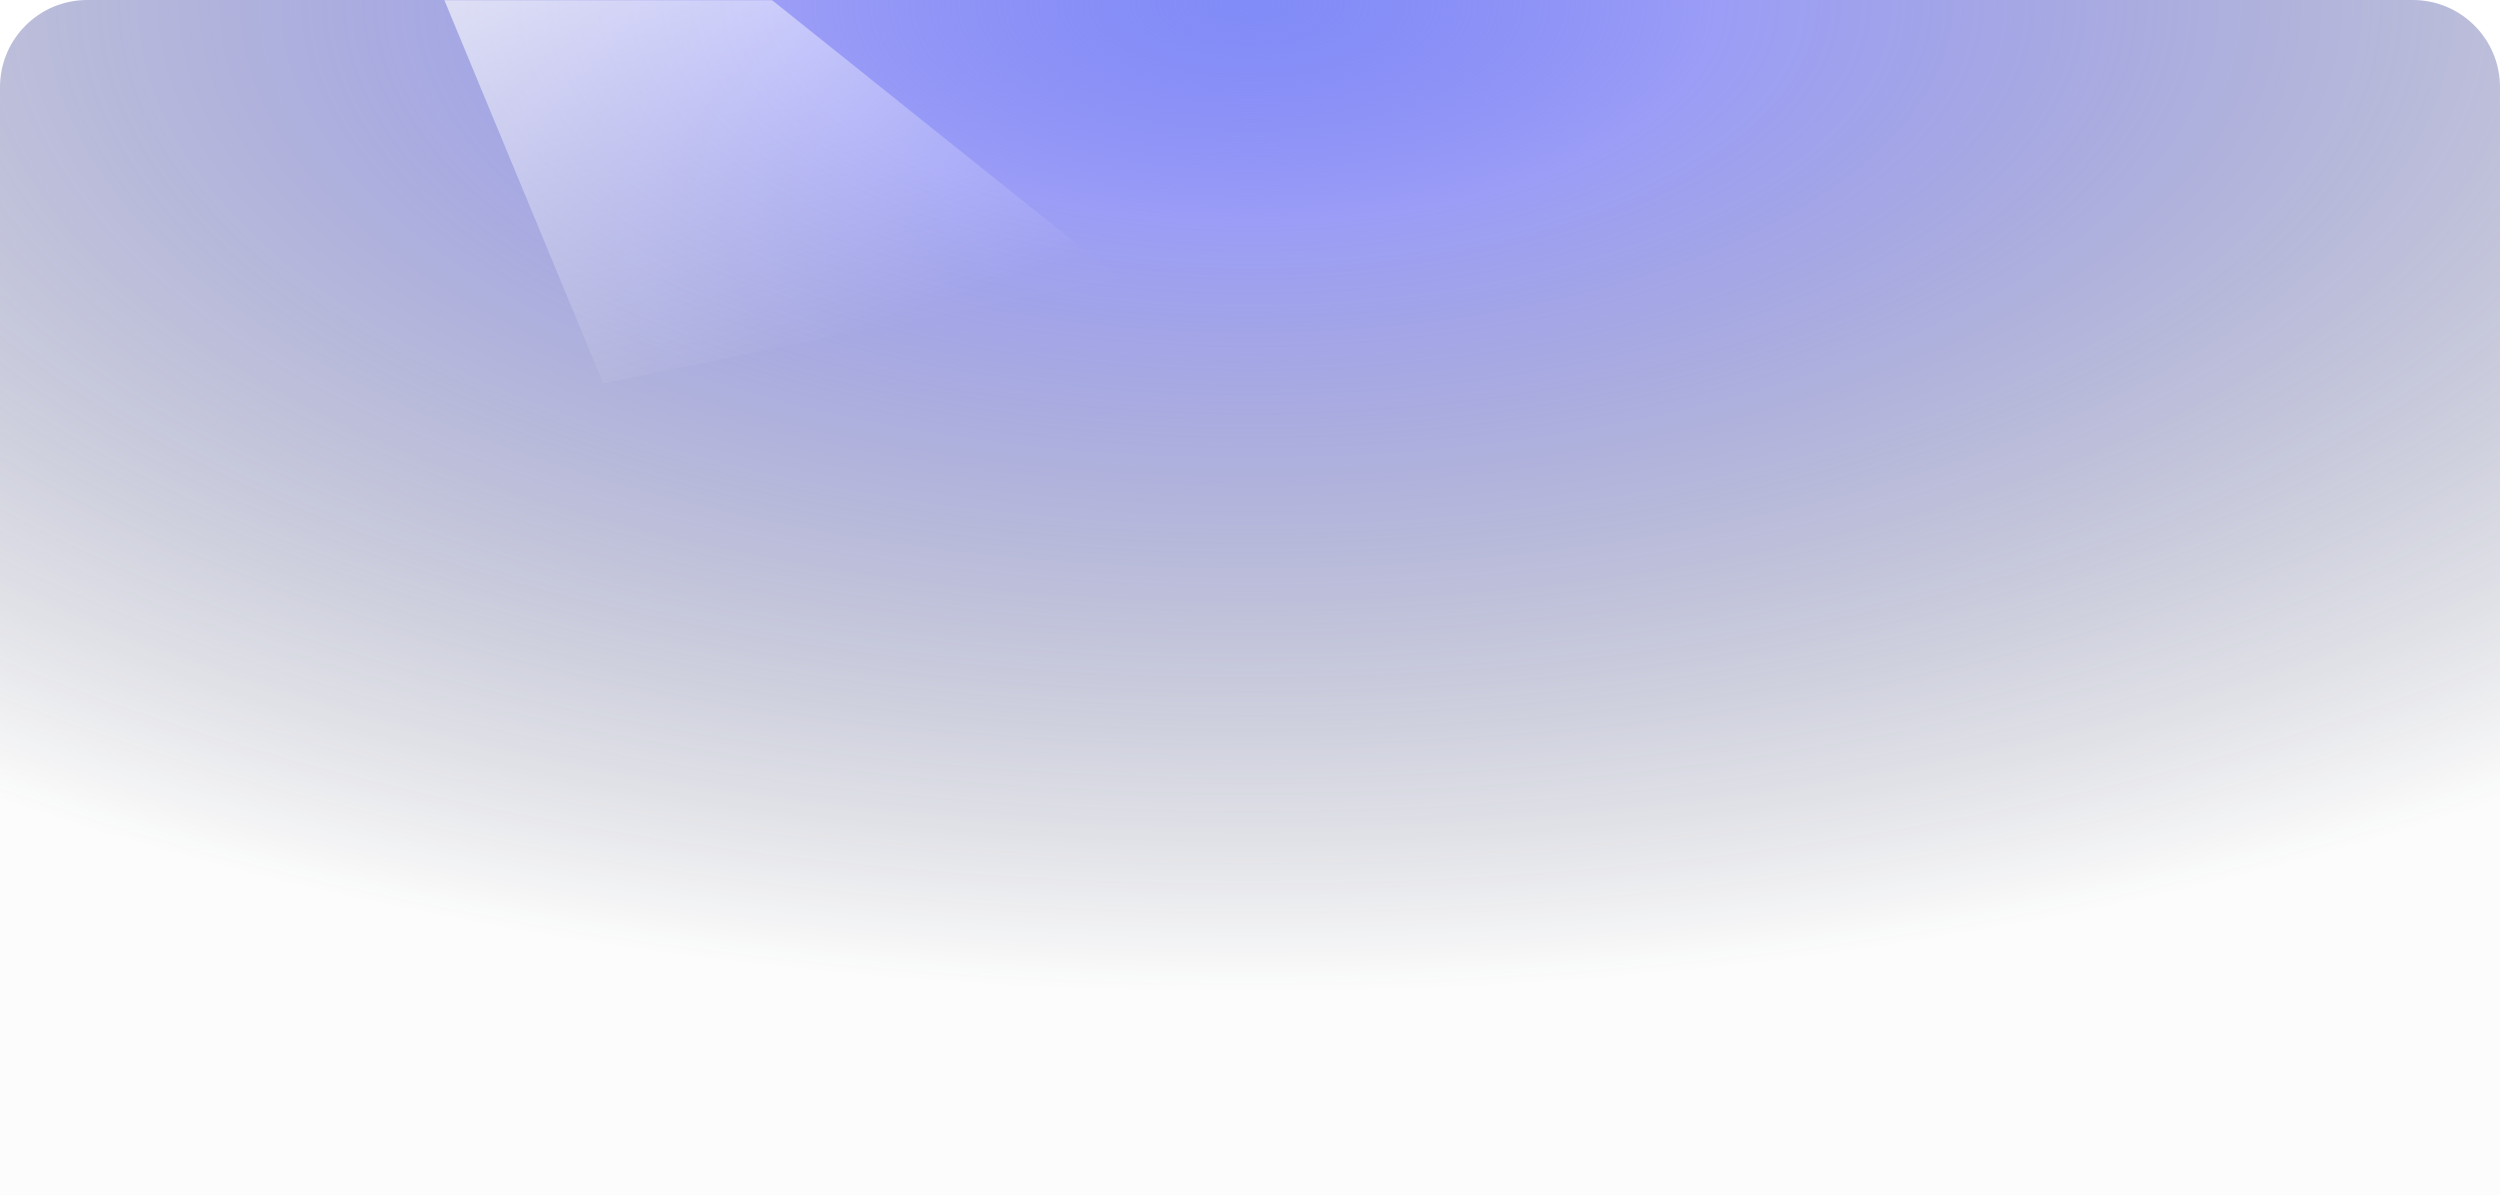 <svg width="1376" height="658" viewBox="0 0 1376 658" fill="none" xmlns="http://www.w3.org/2000/svg">
<path d="M0 48C0 21.49 21.49 0 48 0H1328C1354.51 0 1376 21.49 1376 48V658H0V48Z" fill="url(#paint0_radial_0_716)"/>
<mask id="mask0_0_716" style="mask-type:luminance" maskUnits="userSpaceOnUse" x="0" y="0" width="1376" height="658">
<path d="M0 48C0 21.49 21.49 0 48 0H1328C1354.51 0 1376 21.49 1376 48V658H0V48Z" fill="white"/>
</mask>
<g mask="url(#mask0_0_716)">
<g filter="url(#filter0_f_0_716)">
<path fill-rule="evenodd" clip-rule="evenodd" d="M155 -216L616 153L332 211L155 -216Z" fill="url(#paint1_linear_0_716)"/>
</g>
</g>
<defs>
<filter id="filter0_f_0_716" x="19.086" y="-351.914" width="732.828" height="698.828" filterUnits="userSpaceOnUse" color-interpolation-filters="sRGB">
<feFlood flood-opacity="0" result="BackgroundImageFix"/>
<feBlend mode="normal" in="SourceGraphic" in2="BackgroundImageFix" result="shape"/>
<feGaussianBlur stdDeviation="67.957" result="effect1_foregroundBlur_0_716"/>
</filter>
<radialGradient id="paint0_radial_0_716" cx="0" cy="0" r="1" gradientUnits="userSpaceOnUse" gradientTransform="translate(688) rotate(90) scale(549 1148.06)">
<stop stop-color="#818CF8"/>
<stop offset="0.223" stop-color="#6366F1" stop-opacity="0.64"/>
<stop offset="1" stop-color="#0F172A" stop-opacity="0.01"/>
</radialGradient>
<linearGradient id="paint1_linear_0_716" x1="48.422" y1="-89.014" x2="170.568" y2="281.799" gradientUnits="userSpaceOnUse">
<stop stop-color="white"/>
<stop offset="1" stop-color="white" stop-opacity="0.01"/>
</linearGradient>
</defs>
</svg>
